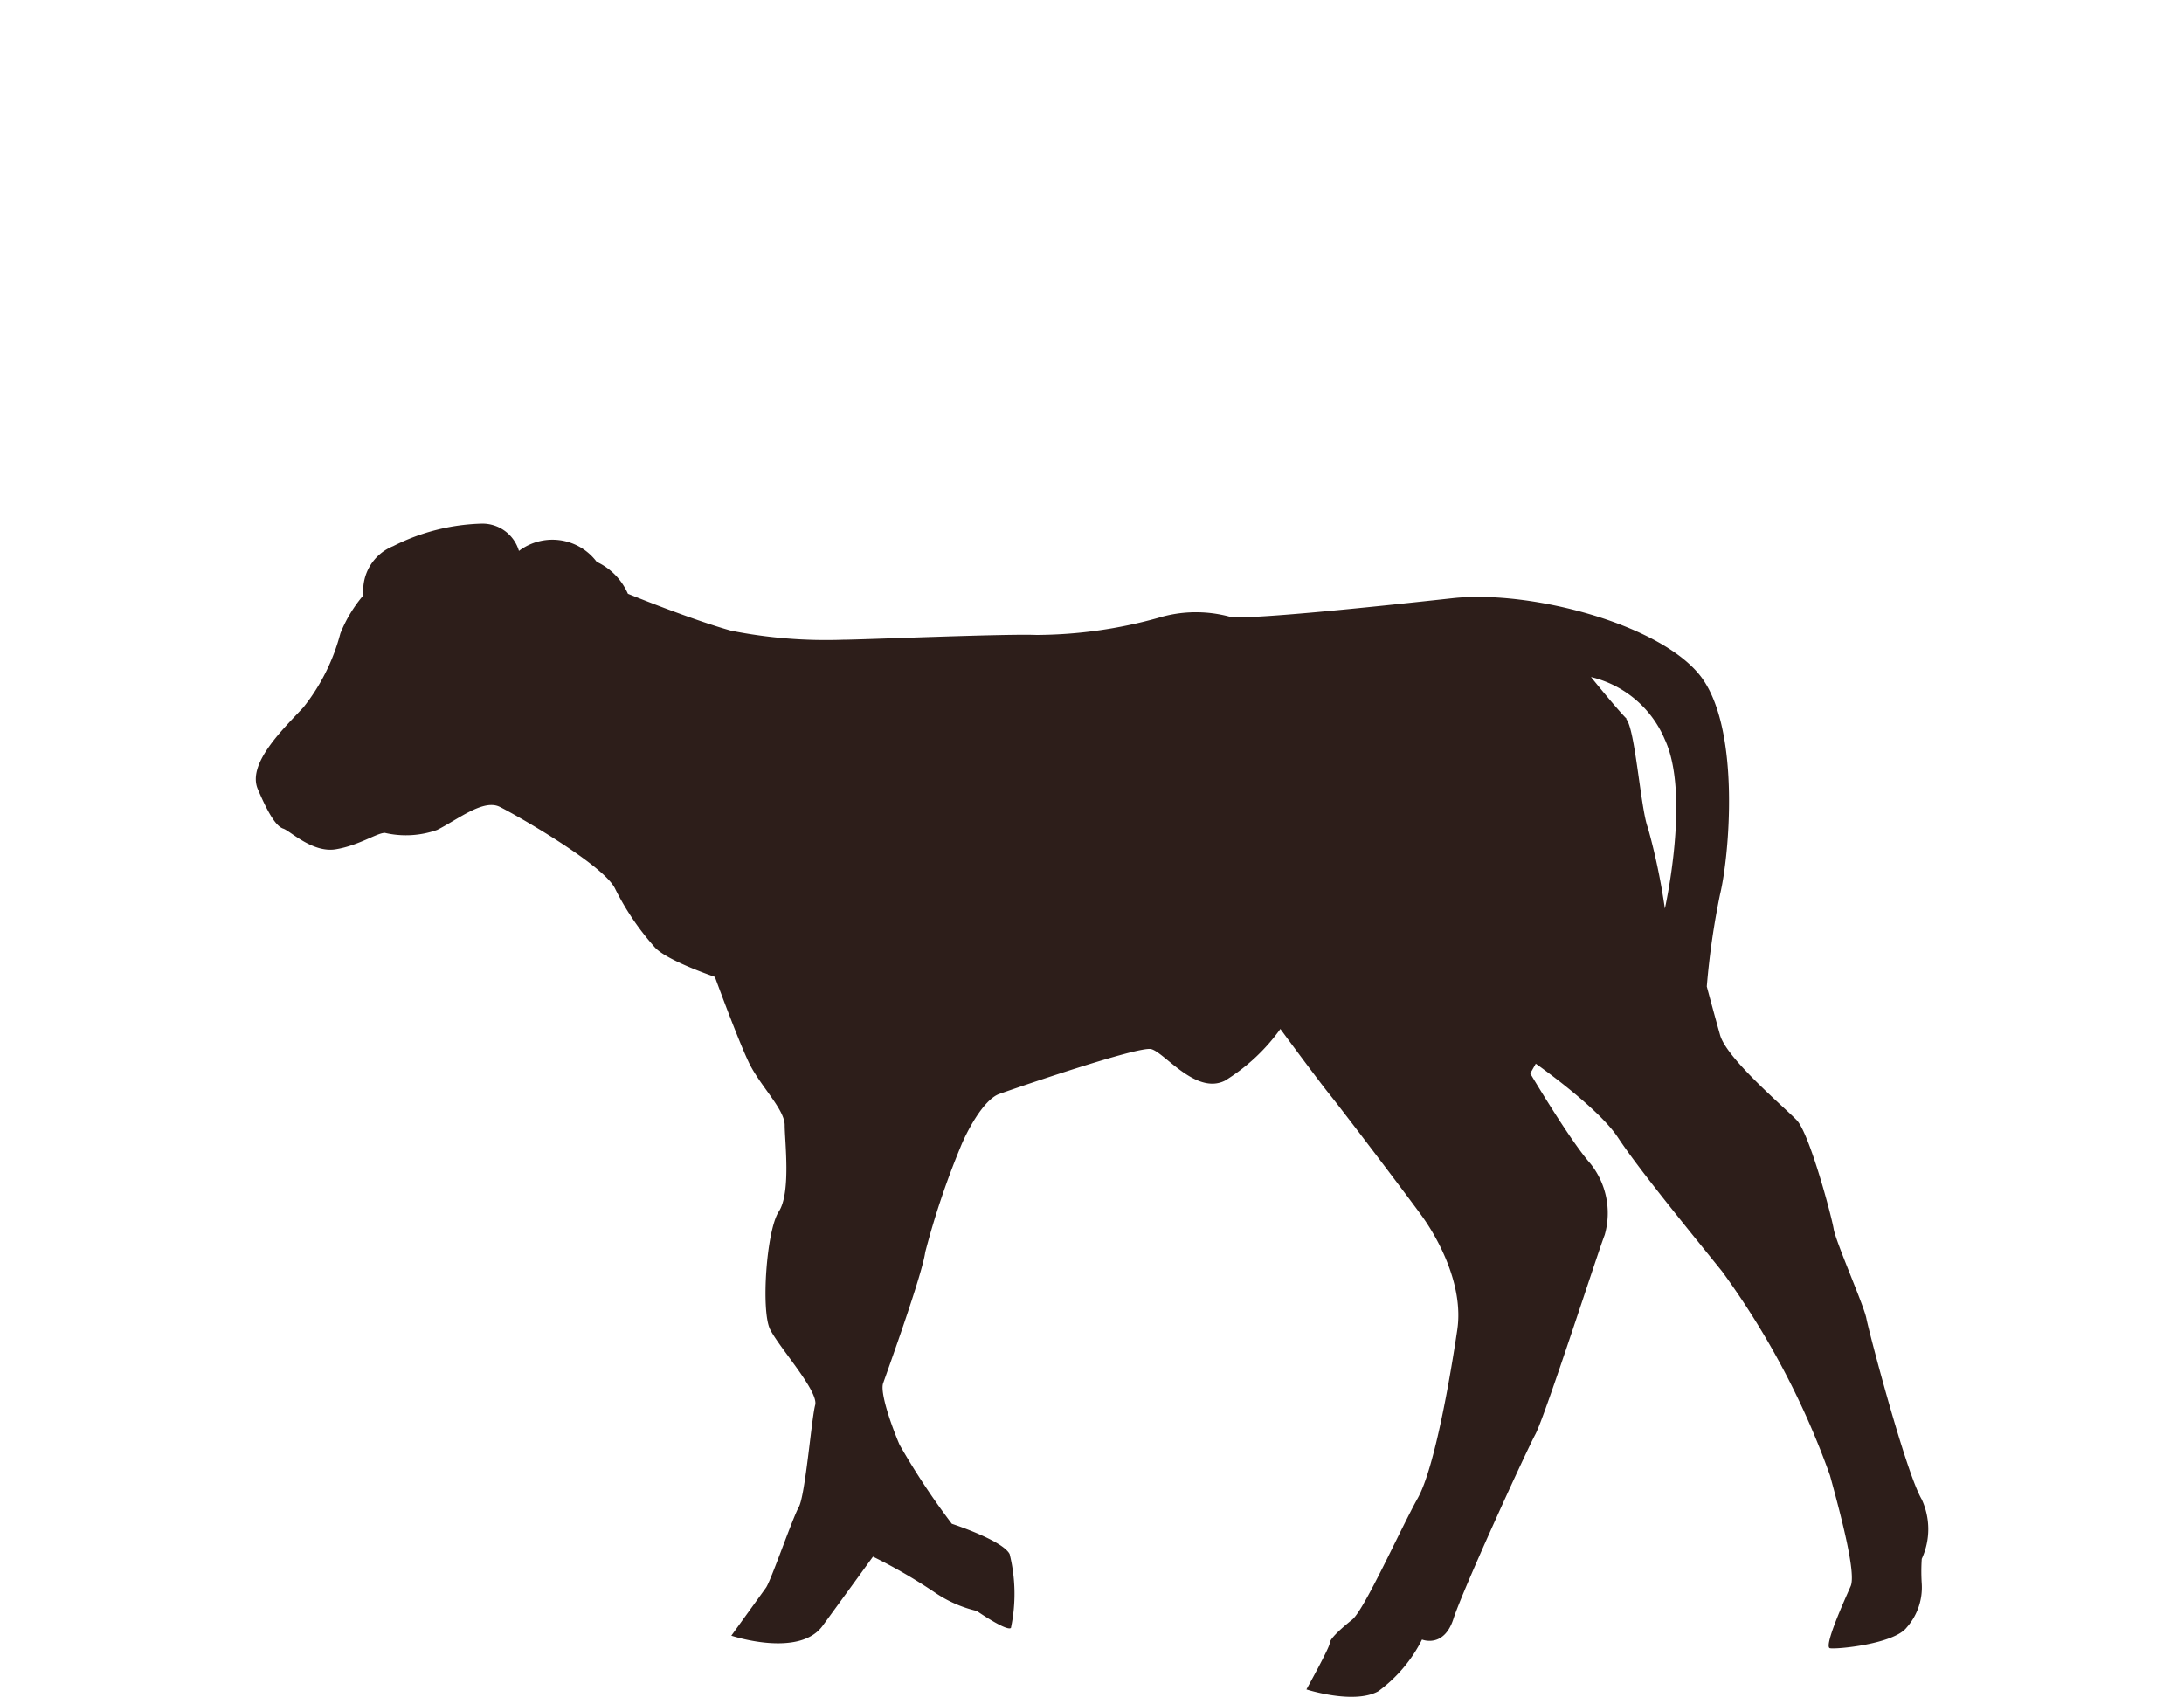 <svg id="Ebene_2_Kopie" data-name="Ebene 2 Kopie" xmlns="http://www.w3.org/2000/svg" viewBox="0 0 118.26 91.9"><defs><style>.cls-1{fill:#2d1e1a;}</style></defs><title>FZ-Kalb-02</title><g id="Kalb"><path id="Pfad_56" data-name="Pfad 56" class="cls-1" d="M16.43,38.31a10.88,10.88,0,0,0,2-4,7.43,7.43,0,0,1,1.25-2.07,2.59,2.59,0,0,1,1.61-2.66,11.24,11.24,0,0,1,4.81-1.22,2.06,2.06,0,0,1,2,1.48,3,3,0,0,1,4.21.59A3.43,3.43,0,0,1,34,32.16s3.46,1.41,5.59,2a26.25,26.25,0,0,0,6.06.49c1,0,8.82-.33,10.47-.26a24.83,24.83,0,0,0,6.58-.92,7,7,0,0,1,3.88-.07c.79.2,7.8-.53,12.08-1s11.55,1.48,13.56,4.41,1.42,9.54.92,11.62a41.61,41.61,0,0,0-.72,5s.36,1.35.72,2.63,3.46,3.89,4.15,4.61,1.88,5.17,2,5.89,1.64,4.15,1.77,4.84,2.14,8.36,3,9.81a3.85,3.85,0,0,1,0,3.22,10.14,10.14,0,0,0,0,1.35,3.27,3.27,0,0,1-.82,2.37c-.69.89-3.78,1.19-4.15,1.12s.83-2.7,1.12-3.36-.43-3.49-1.12-6a43.58,43.58,0,0,0-5.85-11.06c-2.18-2.7-4.55-5.6-5.63-7.24s-4.45-4-4.45-4l-.3.53S85,61.75,86.1,63a4.29,4.29,0,0,1,.79,3.89c-.33.82-3.22,9.8-3.75,10.79s-3.92,8.39-4.44,10S77,88.8,77,88.8a7.82,7.82,0,0,1-2.37,2.8c-1.32.73-3.89-.1-3.89-.1S72,89.23,72,89s.56-.75,1.22-1.28,2.63-4.94,3.55-6.58,1.78-6.68,2.14-9.12-1.08-5-1.91-6.15S72.64,60.07,72,59.28s-2.67-3.55-2.67-3.55a10.39,10.39,0,0,1-3,2.8c-1.58.79-3.29-1.55-4-1.71S55,58.93,54.11,59.25,52.3,61.39,52,62.15a43.38,43.38,0,0,0-1.9,5.67c-.17,1.25-2.11,6.61-2.28,7.1s.4,2.18.89,3.33a39.6,39.6,0,0,0,2.83,4.28s2.74.89,3.13,1.64a8.94,8.94,0,0,1,.07,4c-.23.2-1.85-.92-1.85-.92a6.77,6.77,0,0,1-2.27-1,28.59,28.59,0,0,0-3.35-1.94s-1.45,2-2.73,3.75-4.94.53-4.94.53L41.47,86c.27-.36,1.42-3.72,1.78-4.37s.69-4.78.89-5.53S42.2,73,41.7,72s-.2-5.36.47-6.38.32-3.82.32-4.68-1.34-2.14-1.94-3.39-1.84-4.64-1.84-4.64-2.63-.89-3.26-1.61a14.41,14.41,0,0,1-2.14-3.16c-.59-1.28-5.36-4-6.25-4.44s-2.27.69-3.39,1.25a5.05,5.05,0,0,1-2.83.16c-.43,0-1.42.69-2.67.89s-2.46-1-2.83-1.12-.79-.75-1.38-2.14S15.35,39.47,16.43,38.31Zm71.62.63c.49.49.79,4.9,1.18,5.89a34.42,34.42,0,0,1,.92,4.38s1.39-6.16,0-9.15a5.78,5.78,0,0,0-4-3.39s1.44,1.78,1.94,2.27Z"/></g></svg>